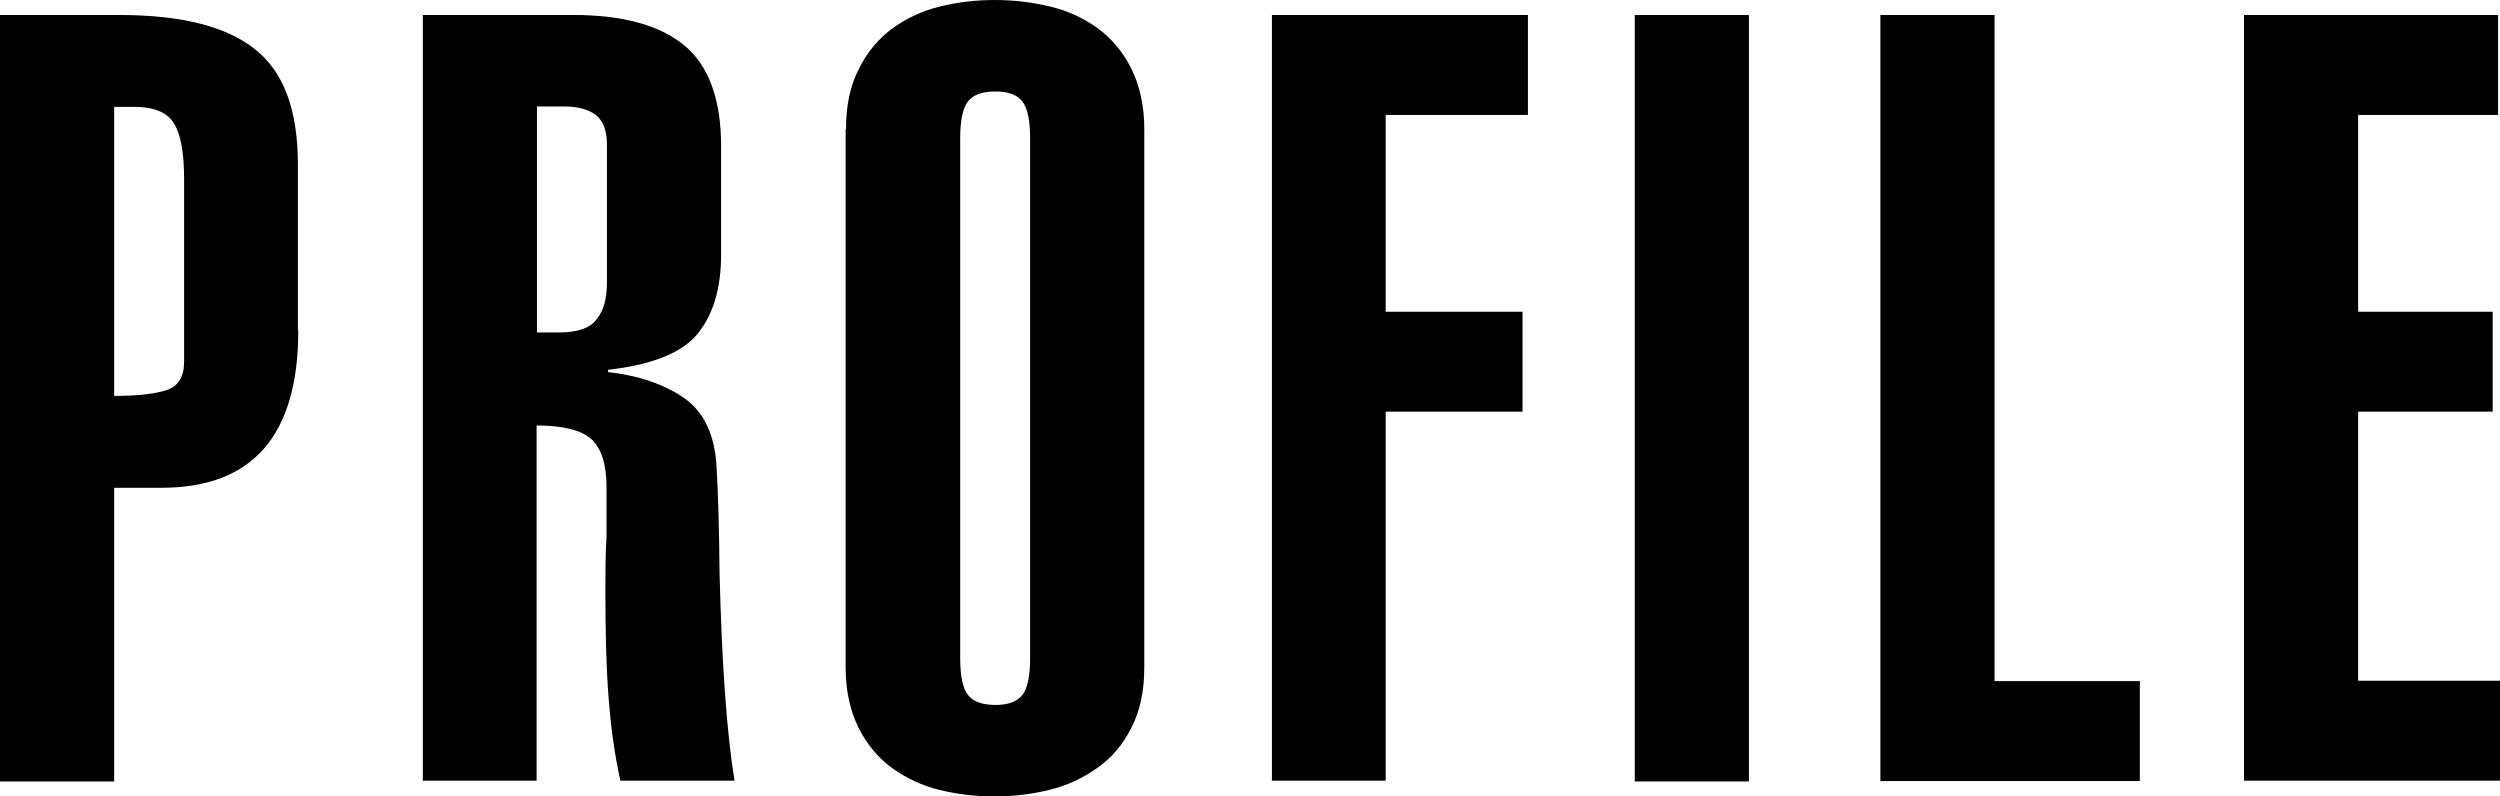 <?xml version="1.0" encoding="UTF-8"?>
<svg id="_レイヤー_2" data-name="レイヤー 2" xmlns="http://www.w3.org/2000/svg" viewBox="0 0 65.04 20.72">
  <defs>
    <style>
      .cls-1 {
        stroke-width: 0px;
      }
    </style>
  </defs>
  <g id="_レイヤー_1-2" data-name="レイヤー 1">
    <path class="cls-1" d="M7.76,8.6c0,2.73-1.19,4.09-3.56,4.09h-1.23v7.64H0V.39h3.11c1.59,0,2.76.29,3.51.88.76.59,1.13,1.59,1.13,3.01v4.31ZM2.97,10.3c.6,0,1.05-.05,1.36-.15.31-.1.46-.35.46-.74v-4.73c0-.71-.09-1.2-.27-1.48-.18-.28-.52-.42-1.02-.42h-.53v7.53Z"/>
    <path class="cls-1" d="M11,20.33V.39h3.92c1.27,0,2.23.26,2.87.78.64.52.97,1.4.97,2.63v2.83c0,.86-.2,1.54-.6,2.04-.4.5-1.18.82-2.34.95v.06c.8.09,1.46.32,1.97.67s.8.94.85,1.76c.04.65.07,1.59.08,2.8.06,2.39.19,4.19.39,5.4h-2.97c-.15-.67-.25-1.4-.31-2.2-.06-.79-.08-1.7-.08-2.73,0-.48,0-.96.03-1.43v-1.26c0-.6-.13-1.02-.39-1.26-.26-.24-.74-.36-1.43-.36v9.24h-2.97ZM13.97,8.65h.56c.48,0,.82-.11.99-.34.18-.22.27-.54.27-.95v-3.61c0-.35-.1-.61-.29-.76-.2-.15-.47-.22-.83-.22h-.7v5.88Z"/>
    <path class="cls-1" d="M22.01,3.36c0-.62.11-1.14.34-1.58.22-.44.52-.79.88-1.05.36-.26.77-.45,1.22-.56.45-.11.92-.17,1.43-.17s.98.06,1.44.17c.46.11.87.3,1.23.56.36.26.66.61.88,1.05.22.44.34.97.34,1.58v14c0,.62-.11,1.14-.34,1.58-.22.44-.52.79-.9,1.05-.37.26-.78.45-1.23.56-.45.11-.92.17-1.43.17s-.98-.06-1.43-.17c-.45-.11-.85-.3-1.22-.56-.36-.26-.66-.61-.88-1.05-.22-.44-.34-.97-.34-1.58V3.36ZM24.98,17.11c0,.49.07.81.21.98.14.17.38.25.71.25.32,0,.55-.08.69-.25.14-.17.21-.49.21-.98V3.61c0-.49-.07-.81-.21-.98-.14-.17-.37-.25-.69-.25-.34,0-.57.08-.71.25-.14.17-.21.49-.21.98v13.5Z"/>
    <path class="cls-1" d="M33.09,20.33V.39h6.66v2.6h-3.7v5.12h3.56v2.6h-3.56v9.6h-2.97Z"/>
    <path class="cls-1" d="M42.53,20.33V.39h2.97v19.94h-2.97Z"/>
    <path class="cls-1" d="M48.92,20.33V.39h2.97v17.33h3.78v2.6h-6.75Z"/>
    <path class="cls-1" d="M58.38,20.33V.39h6.61v2.6h-3.64v5.12h3.5v2.6h-3.5v7h3.7v2.6h-6.66Z"/>
  </g>
</svg>